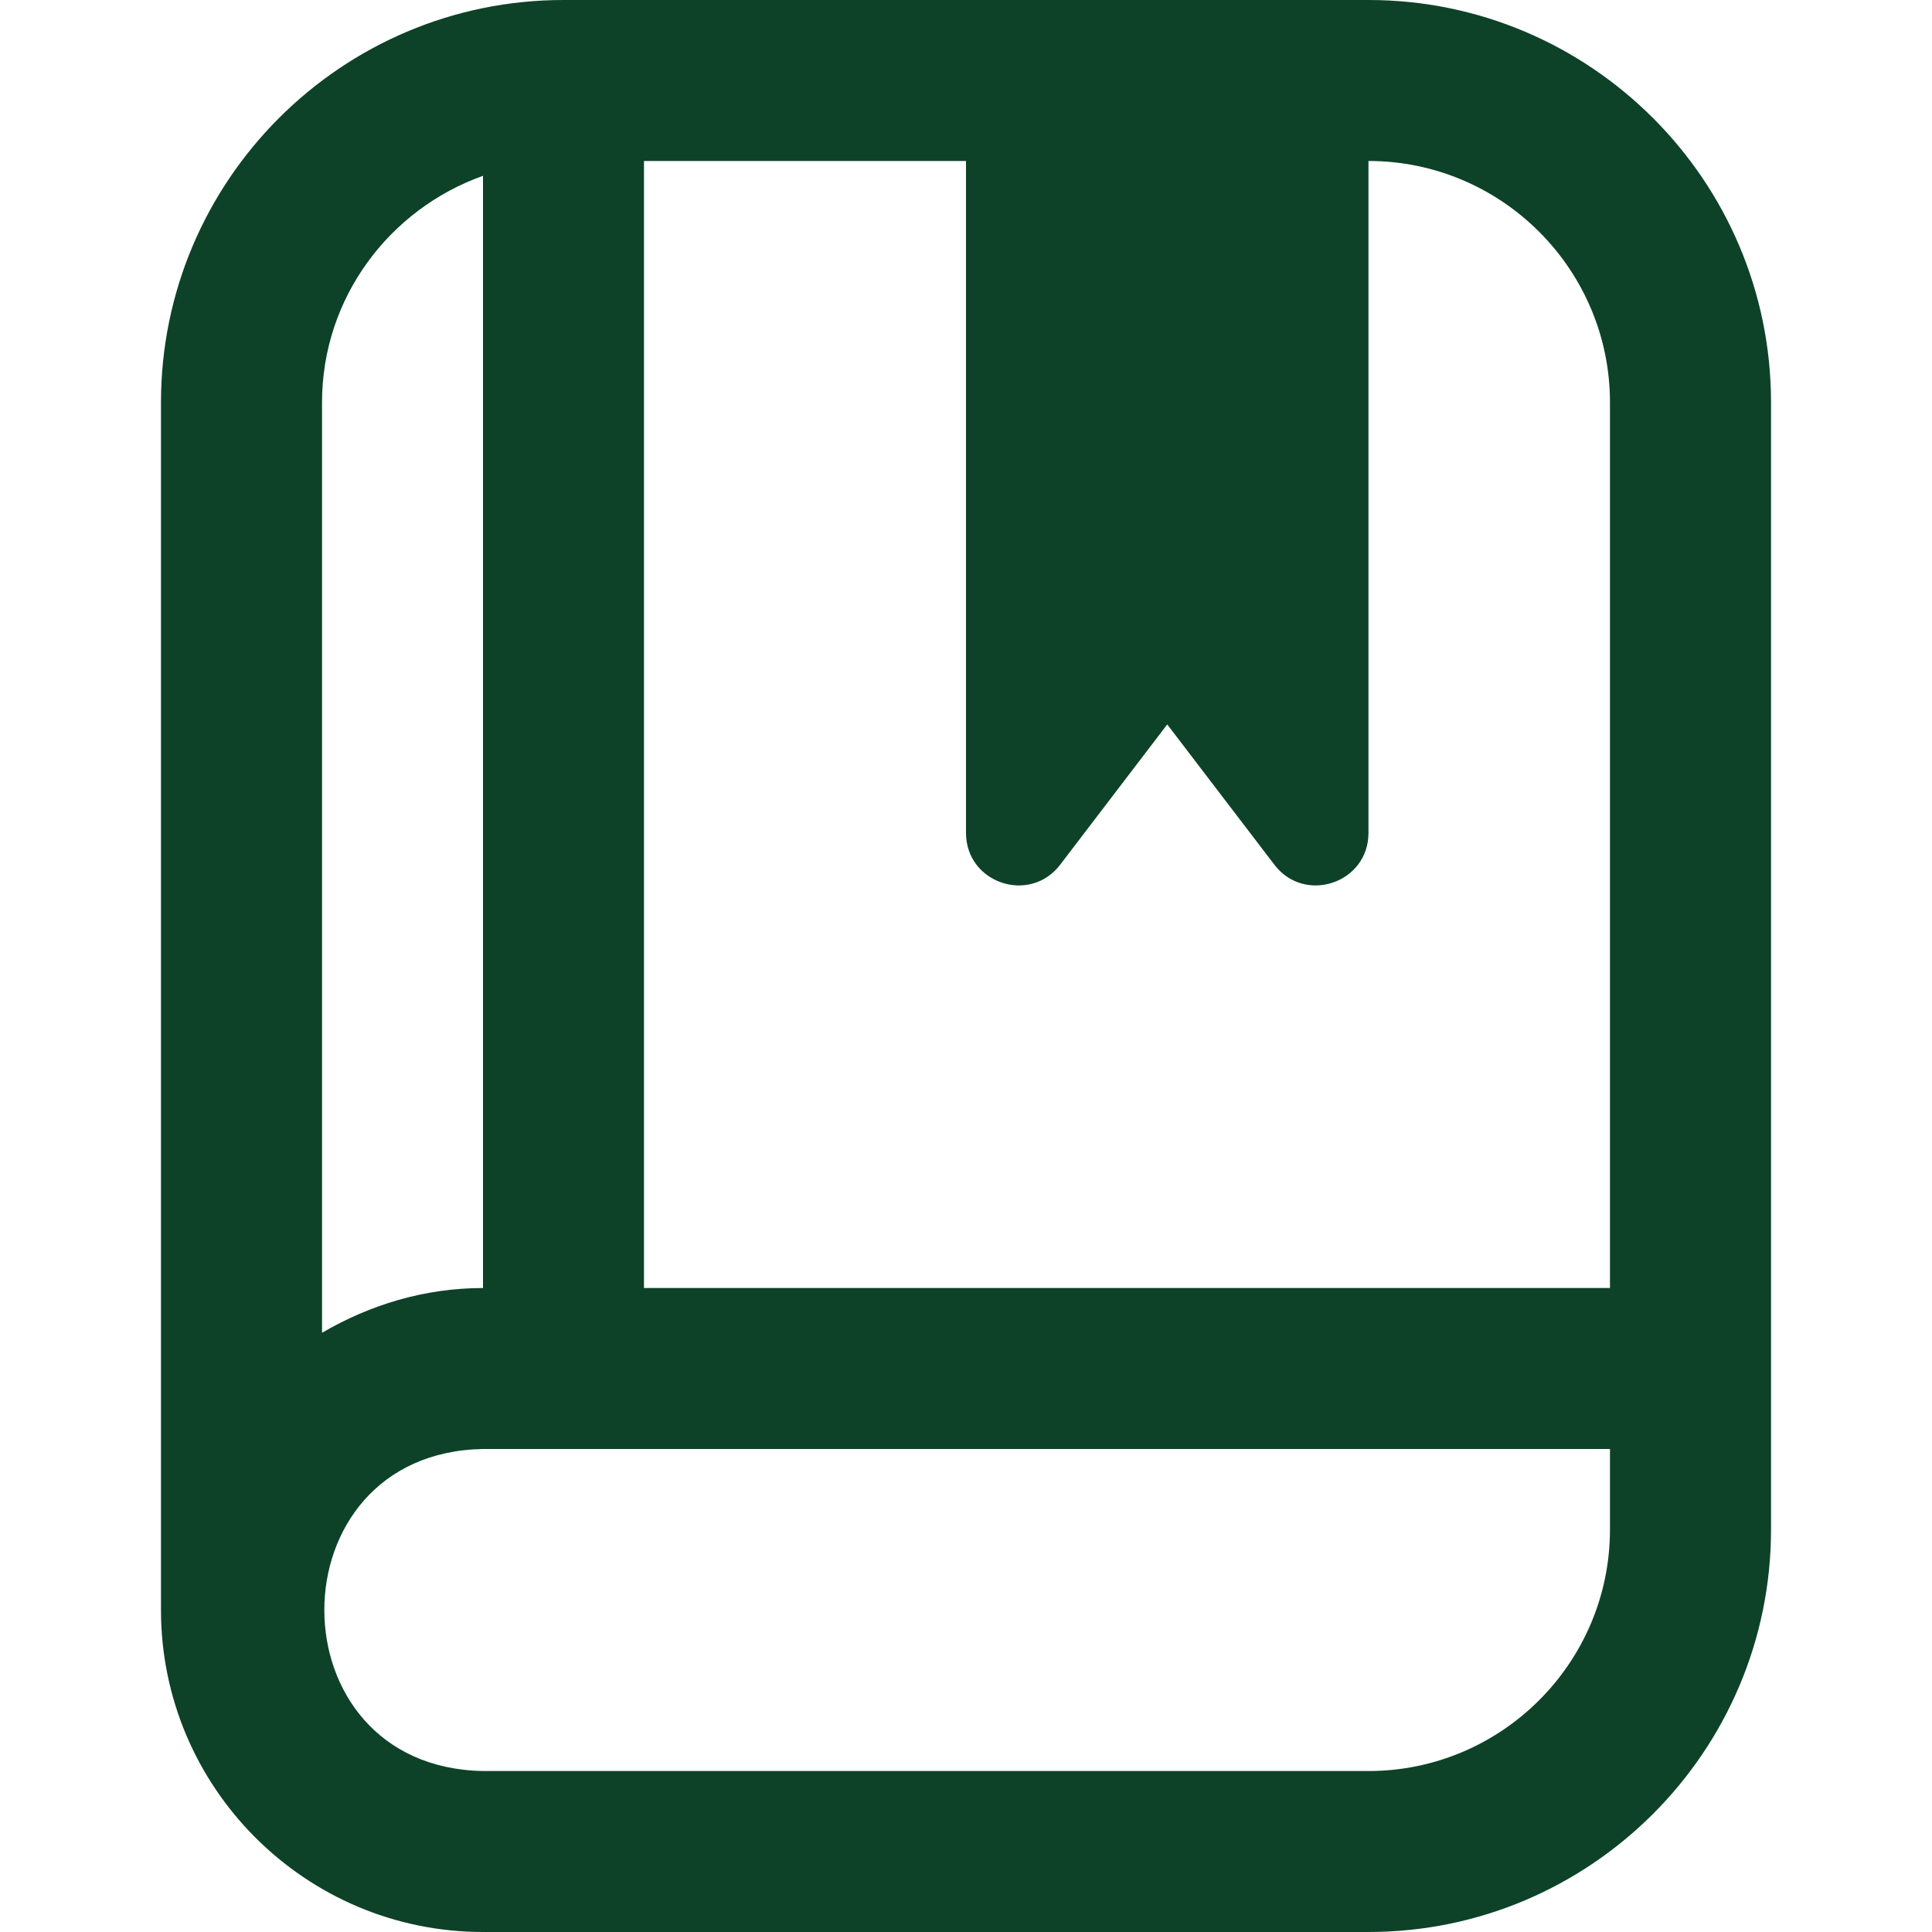 <?xml version="1.0" encoding="UTF-8"?> <svg xmlns="http://www.w3.org/2000/svg" width="25" height="25" viewBox="0 0 25 25" fill="none"><g clip-path="url(#clip0_152_81)"><path d="M17.708 0H7.292C4.42 0 2.083 2.336 2.083 5.208V20.833C2.083 23.131 3.952 25 6.25 25H17.708C20.58 25 22.917 22.663 22.917 19.792V5.208C22.917 2.336 20.58 0 17.708 0ZM20.833 5.208V16.667H8.333V2.083H12.5V10.778C12.5 11.427 13.324 11.705 13.718 11.19L15.104 9.374L16.491 11.19C16.884 11.705 17.708 11.427 17.708 10.778V2.083C19.431 2.083 20.833 3.485 20.833 5.208ZM6.25 2.275V16.667C5.488 16.667 4.782 16.887 4.167 17.246V5.208C4.167 3.852 5.041 2.706 6.25 2.275ZM17.708 22.917H6.25C3.511 22.868 3.514 18.798 6.25 18.75H20.833V19.792C20.833 21.515 19.431 22.917 17.708 22.917Z" fill="#0D4228"></path></g><defs><clipPath id="clip0_152_81"><rect width="25" height="25" fill="white"></rect></clipPath></defs></svg> 